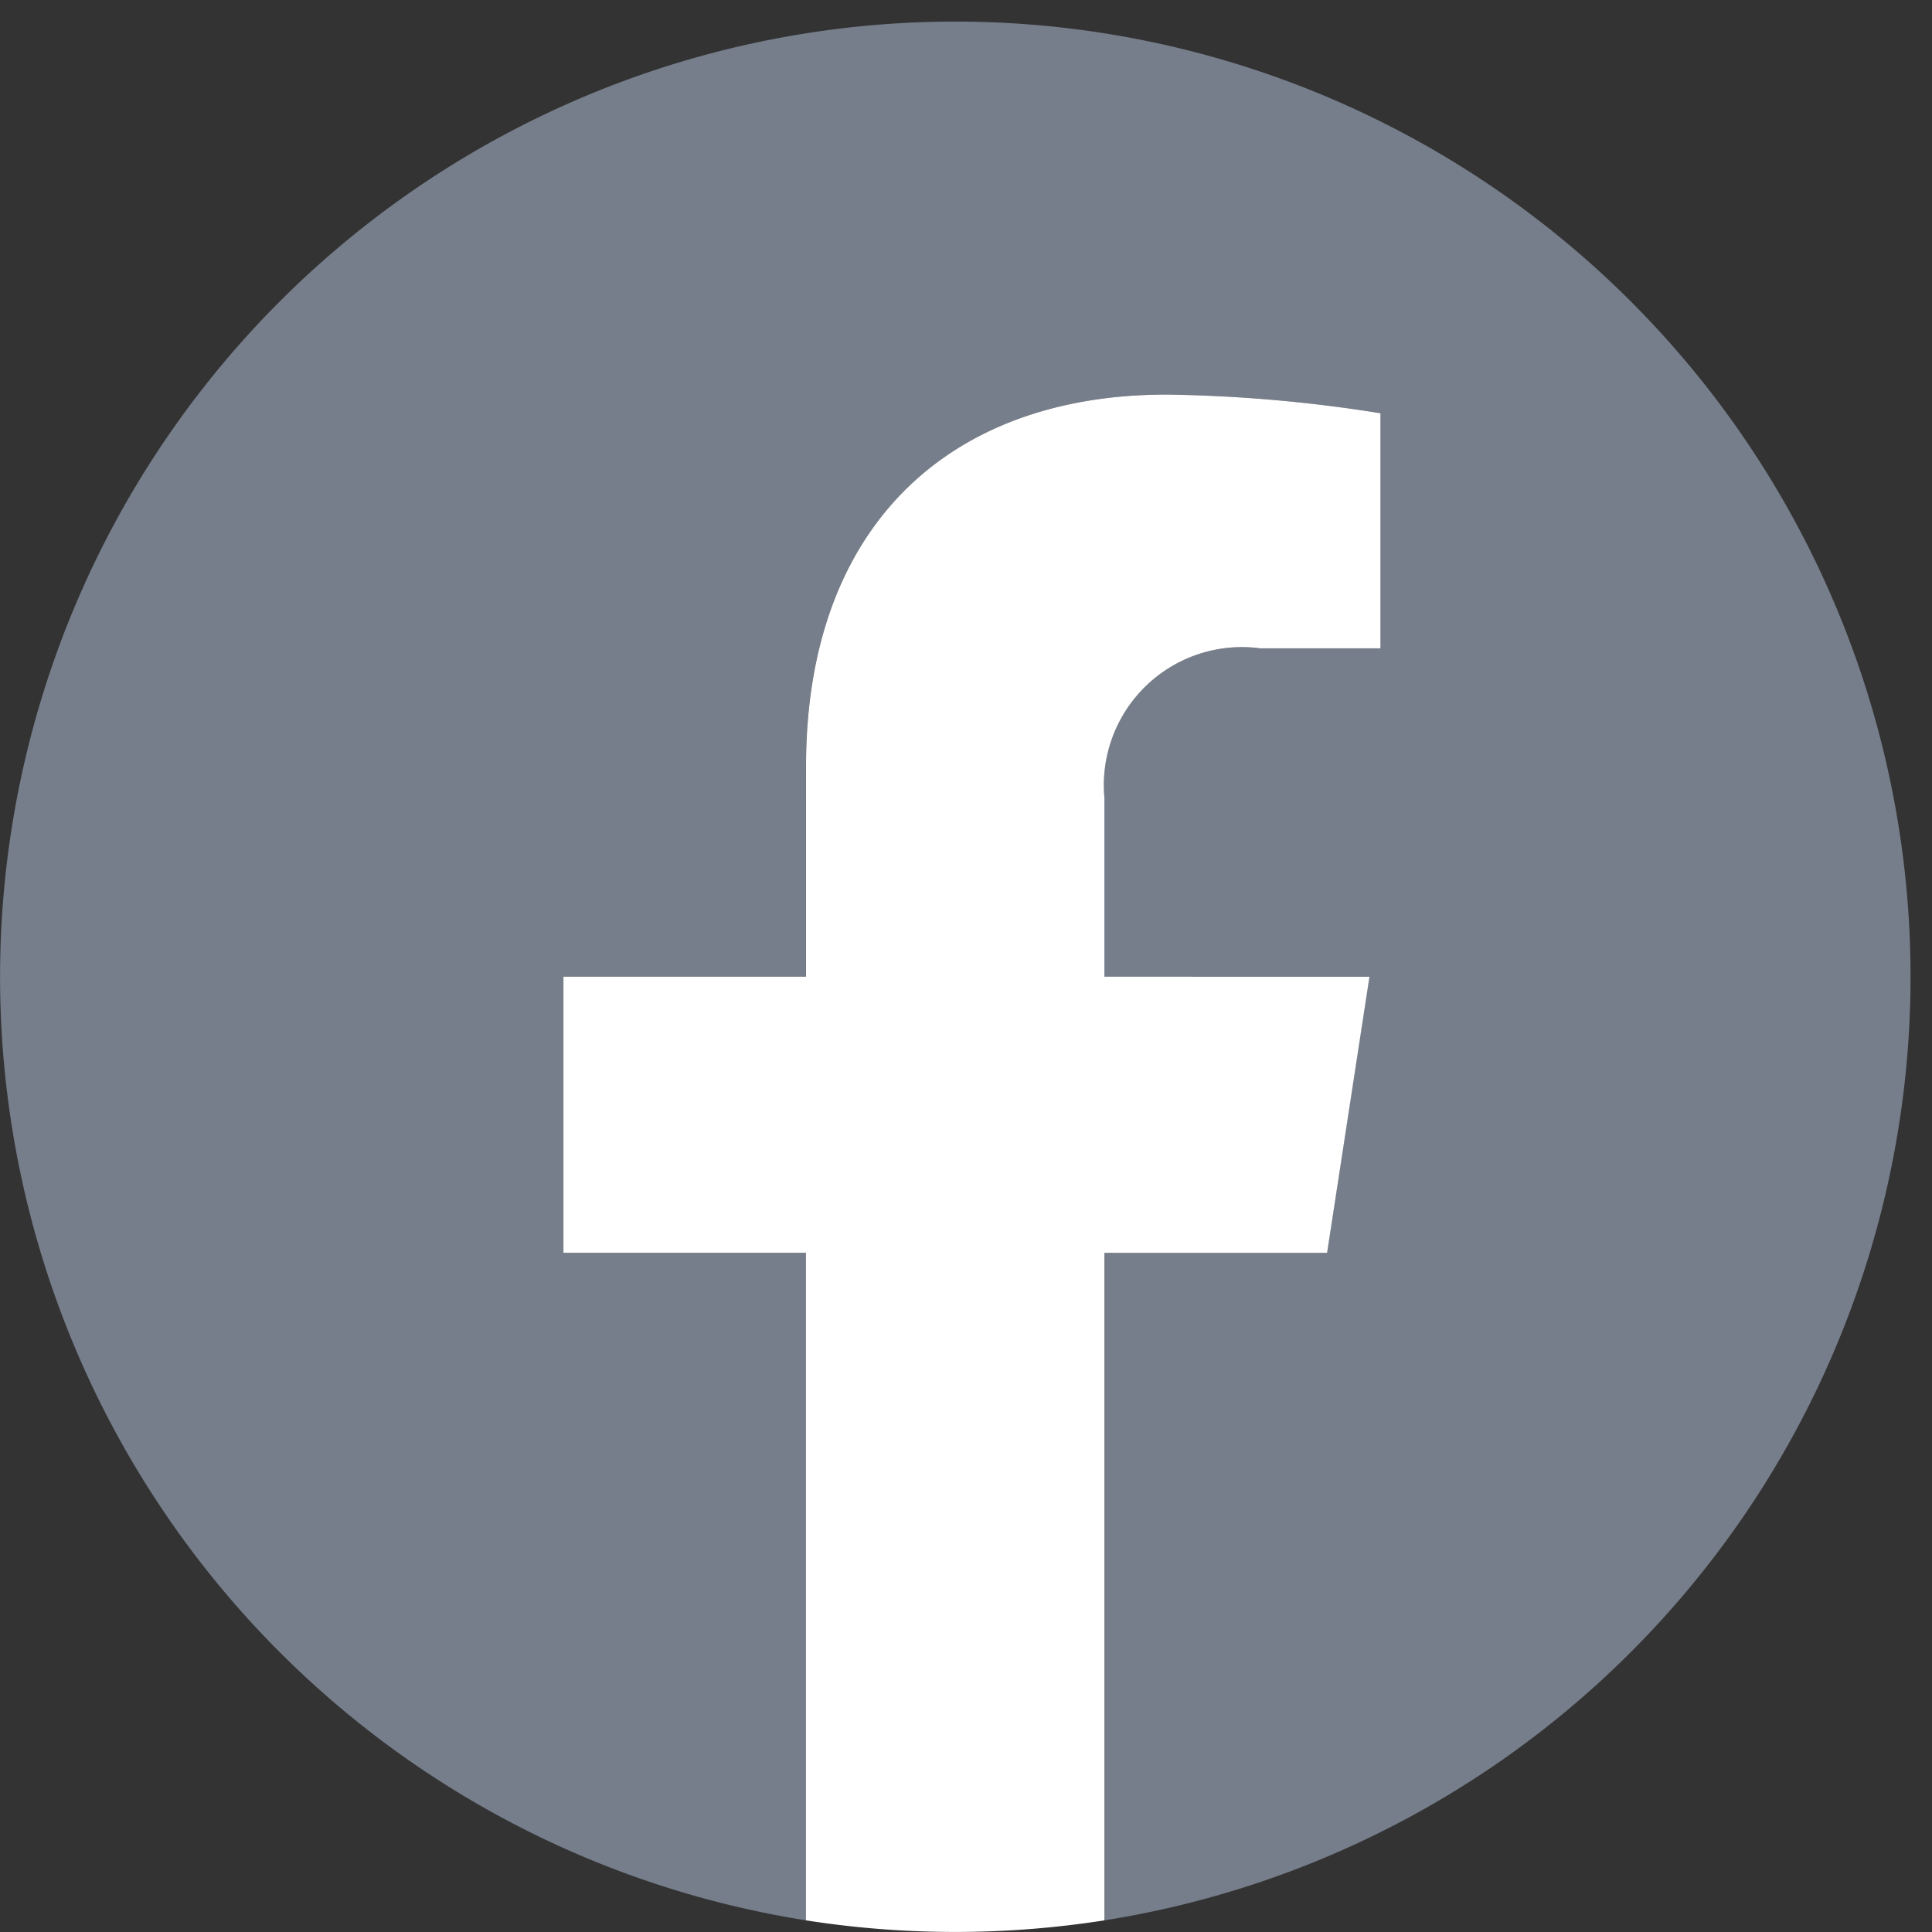 <svg xmlns="http://www.w3.org/2000/svg" xmlns:xlink="http://www.w3.org/1999/xlink" width="30" height="30" viewBox="0 0 30 30">
  <rect x="0" y="0" width="30" height="30" fill="#333333" stroke="none"/>
  <defs>
    <clipPath id="clip-path">
      <rect id="長方形_425" data-name="長方形 425" width="30" height="30" transform="translate(0 -0.333)" fill="none"/>
    </clipPath>
  </defs>
  <g id="グループ_482" data-name="グループ 482" transform="translate(0 0.333)">
    <g id="グループ_481" data-name="グループ 481" clip-path="url(#clip-path)">
      <path id="パス_1083" data-name="パス 1083" d="M29.667,14.833A14.833,14.833,0,1,0,12.516,29.486V19.121H8.749V14.833h3.766V11.565c0-3.718,2.215-5.771,5.6-5.771a22.81,22.81,0,0,1,3.32.29v3.65h-1.87a2.144,2.144,0,0,0-2.417,2.316v2.783h4.114l-.658,4.288H17.151V29.486A14.837,14.837,0,0,0,29.667,14.833" fill="#767e8b"/>
      <path id="パス_1084" data-name="パス 1084" d="M313.858,213.327l.658-4.288H310.4v-2.783a2.144,2.144,0,0,1,2.417-2.316h1.87v-3.65a22.81,22.81,0,0,0-3.32-.29c-3.388,0-5.6,2.053-5.6,5.771v3.268H302v4.288h3.766v10.365a14.99,14.99,0,0,0,4.635,0V213.327Z" transform="translate(-293.251 -194.206)" fill="#fff"/>
    </g>
  </g>
</svg>
